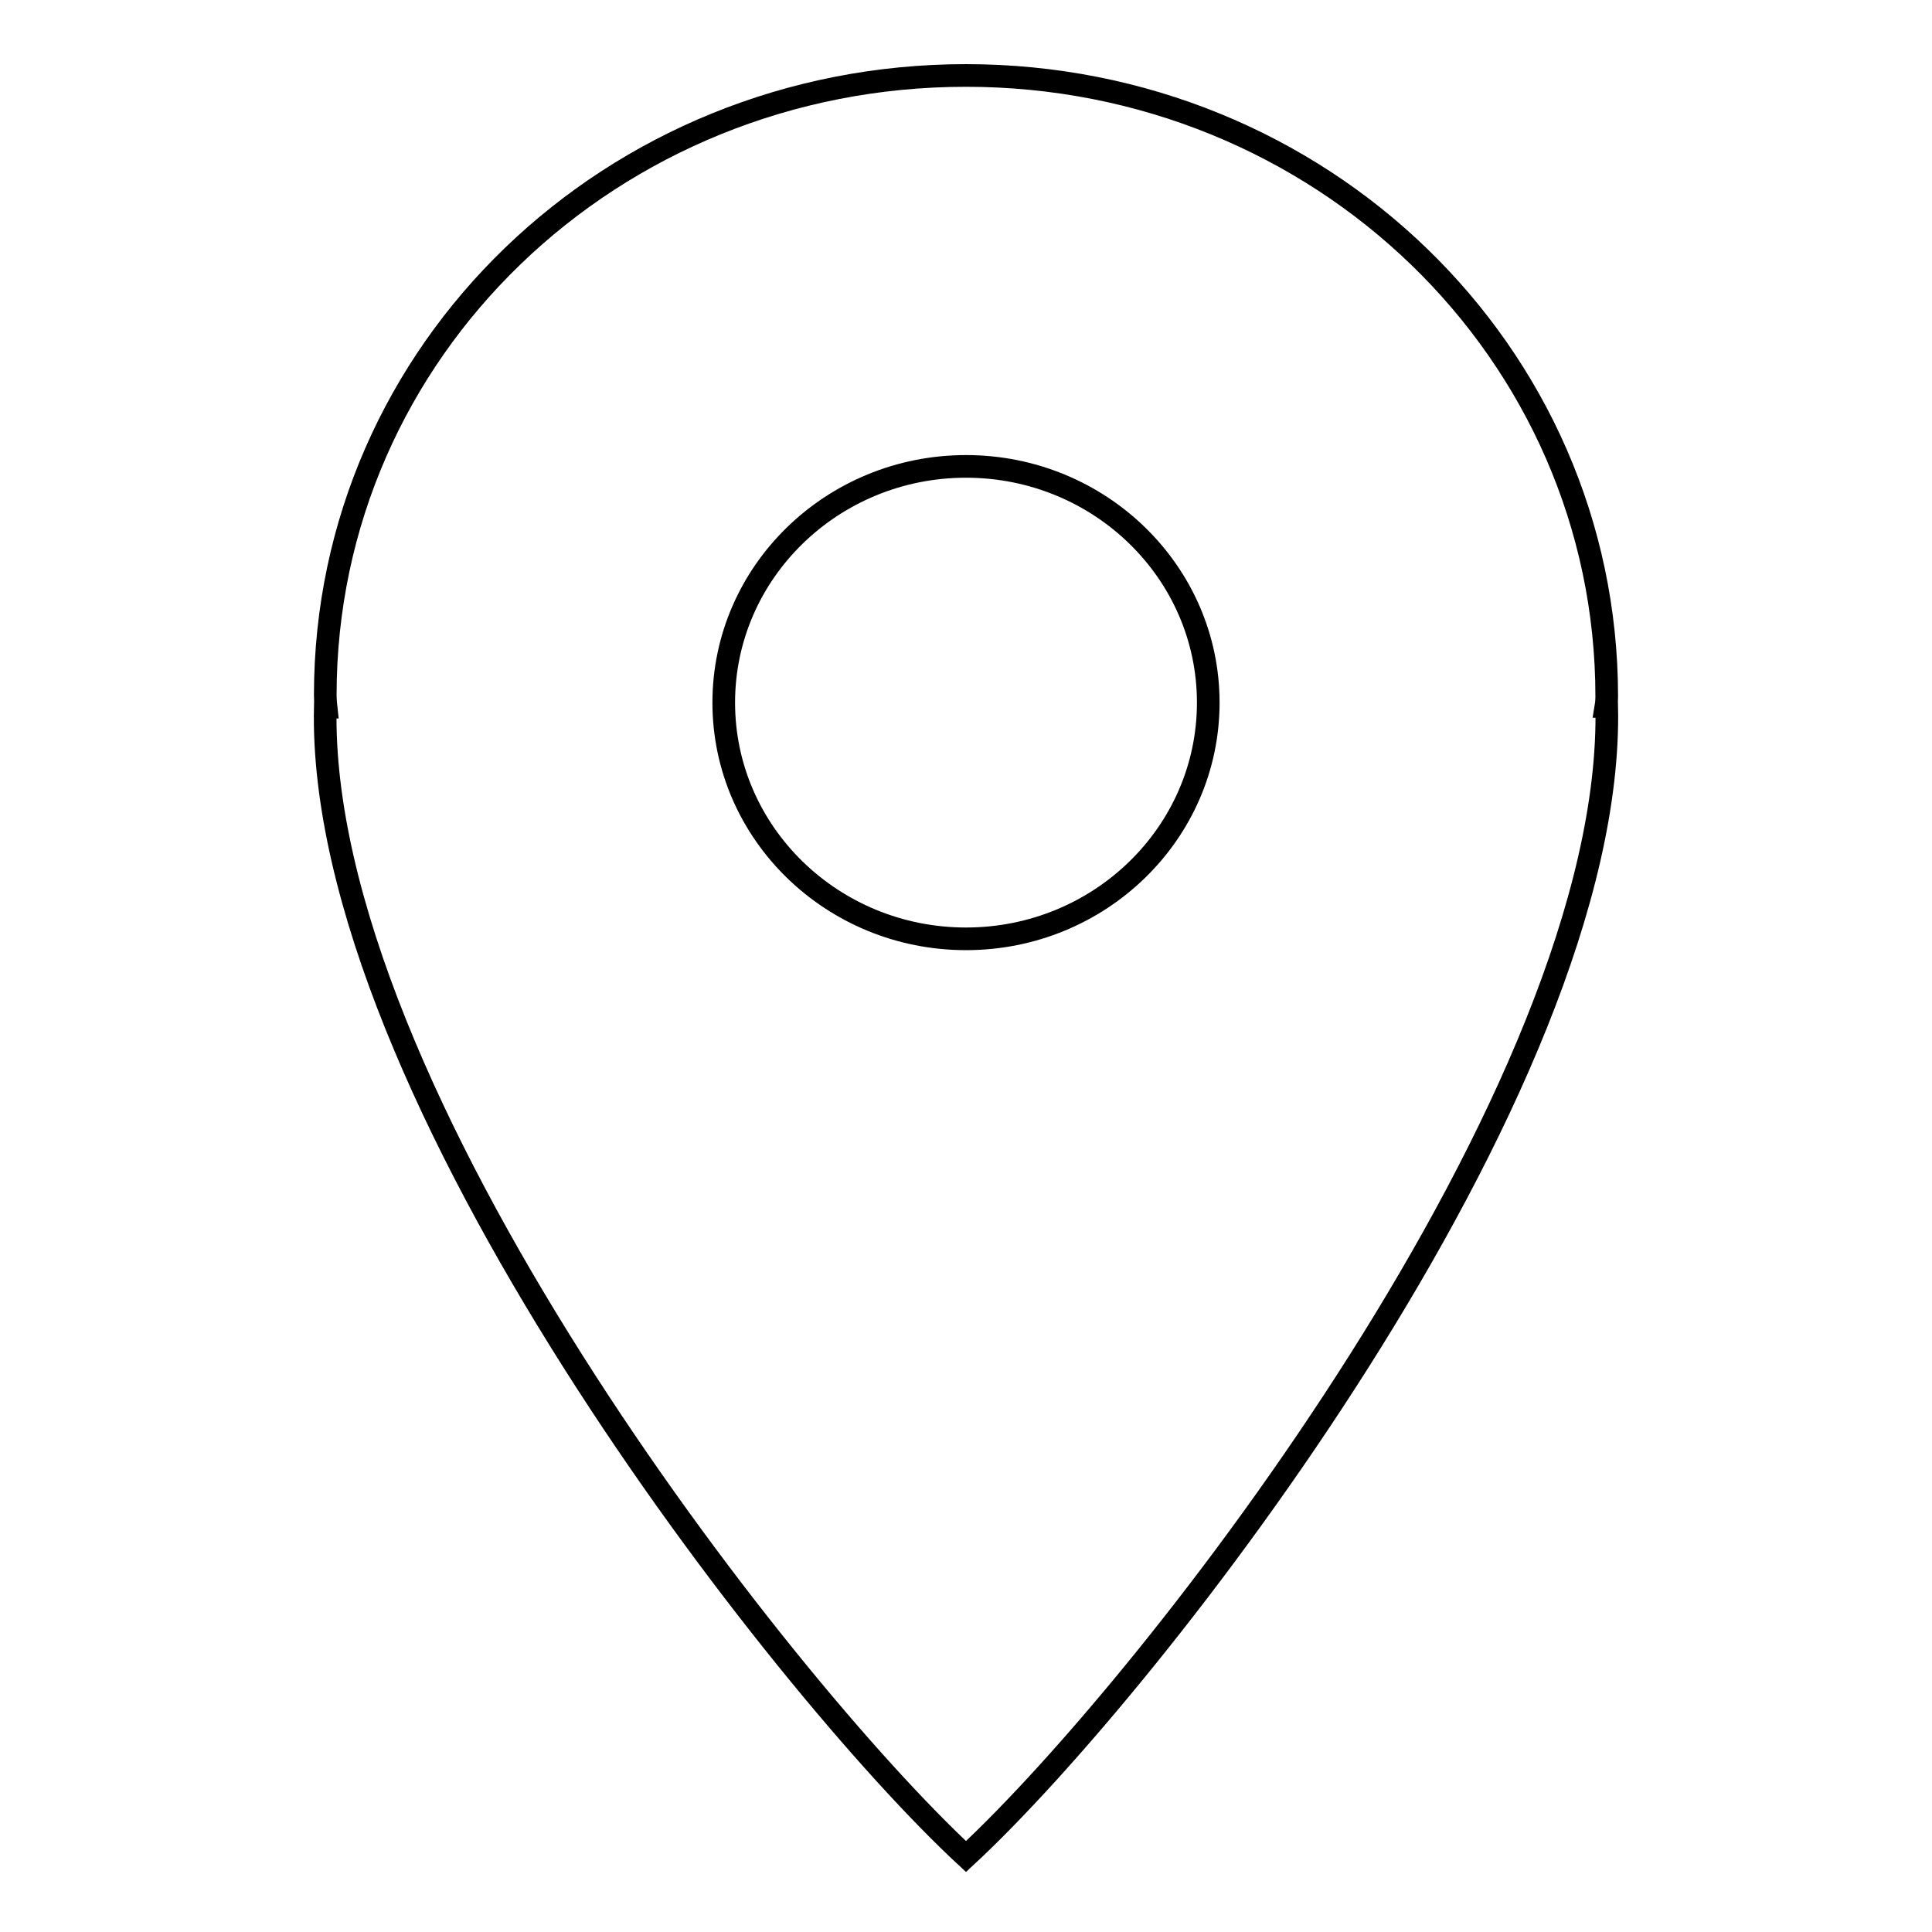 <?xml version="1.0" encoding="utf-8"?>
<!-- Svg Vector Icons : http://www.onlinewebfonts.com/icon -->
<!DOCTYPE svg PUBLIC "-//W3C//DTD SVG 1.1//EN" "http://www.w3.org/Graphics/SVG/1.1/DTD/svg11.dtd">
<svg version="1.1" xmlns="http://www.w3.org/2000/svg" xmlns:xlink="http://www.w3.org/1999/xlink" x="0px" y="0px" viewBox="0 0 256 256" enable-background="new 0 0 256 256" xml:space="preserve">
<g><g><path stroke-width="3" fill-opacity="0" stroke="#000000"  d="M128,61.8c17.7,0,32.1,14,32.1,31.3c0,17.3-14.4,31.3-32.1,31.3c-17.7,0-32.1-14-32.1-31.3C95.9,75.8,110.3,61.8,128,61.8z M212.9,92.3c0-45.7-38-82.3-84.9-82.3c-46.9,0-84.9,36.4-84.9,82.1c0,0.7,0.1,1.6,0.1,1.6h-0.1C42,144.5,103.3,223.1,128,246c24.7-22.9,86-101.5,84.9-152.4h-0.1C212.8,93.6,212.9,93,212.9,92.3z"/></g></g>
</svg>